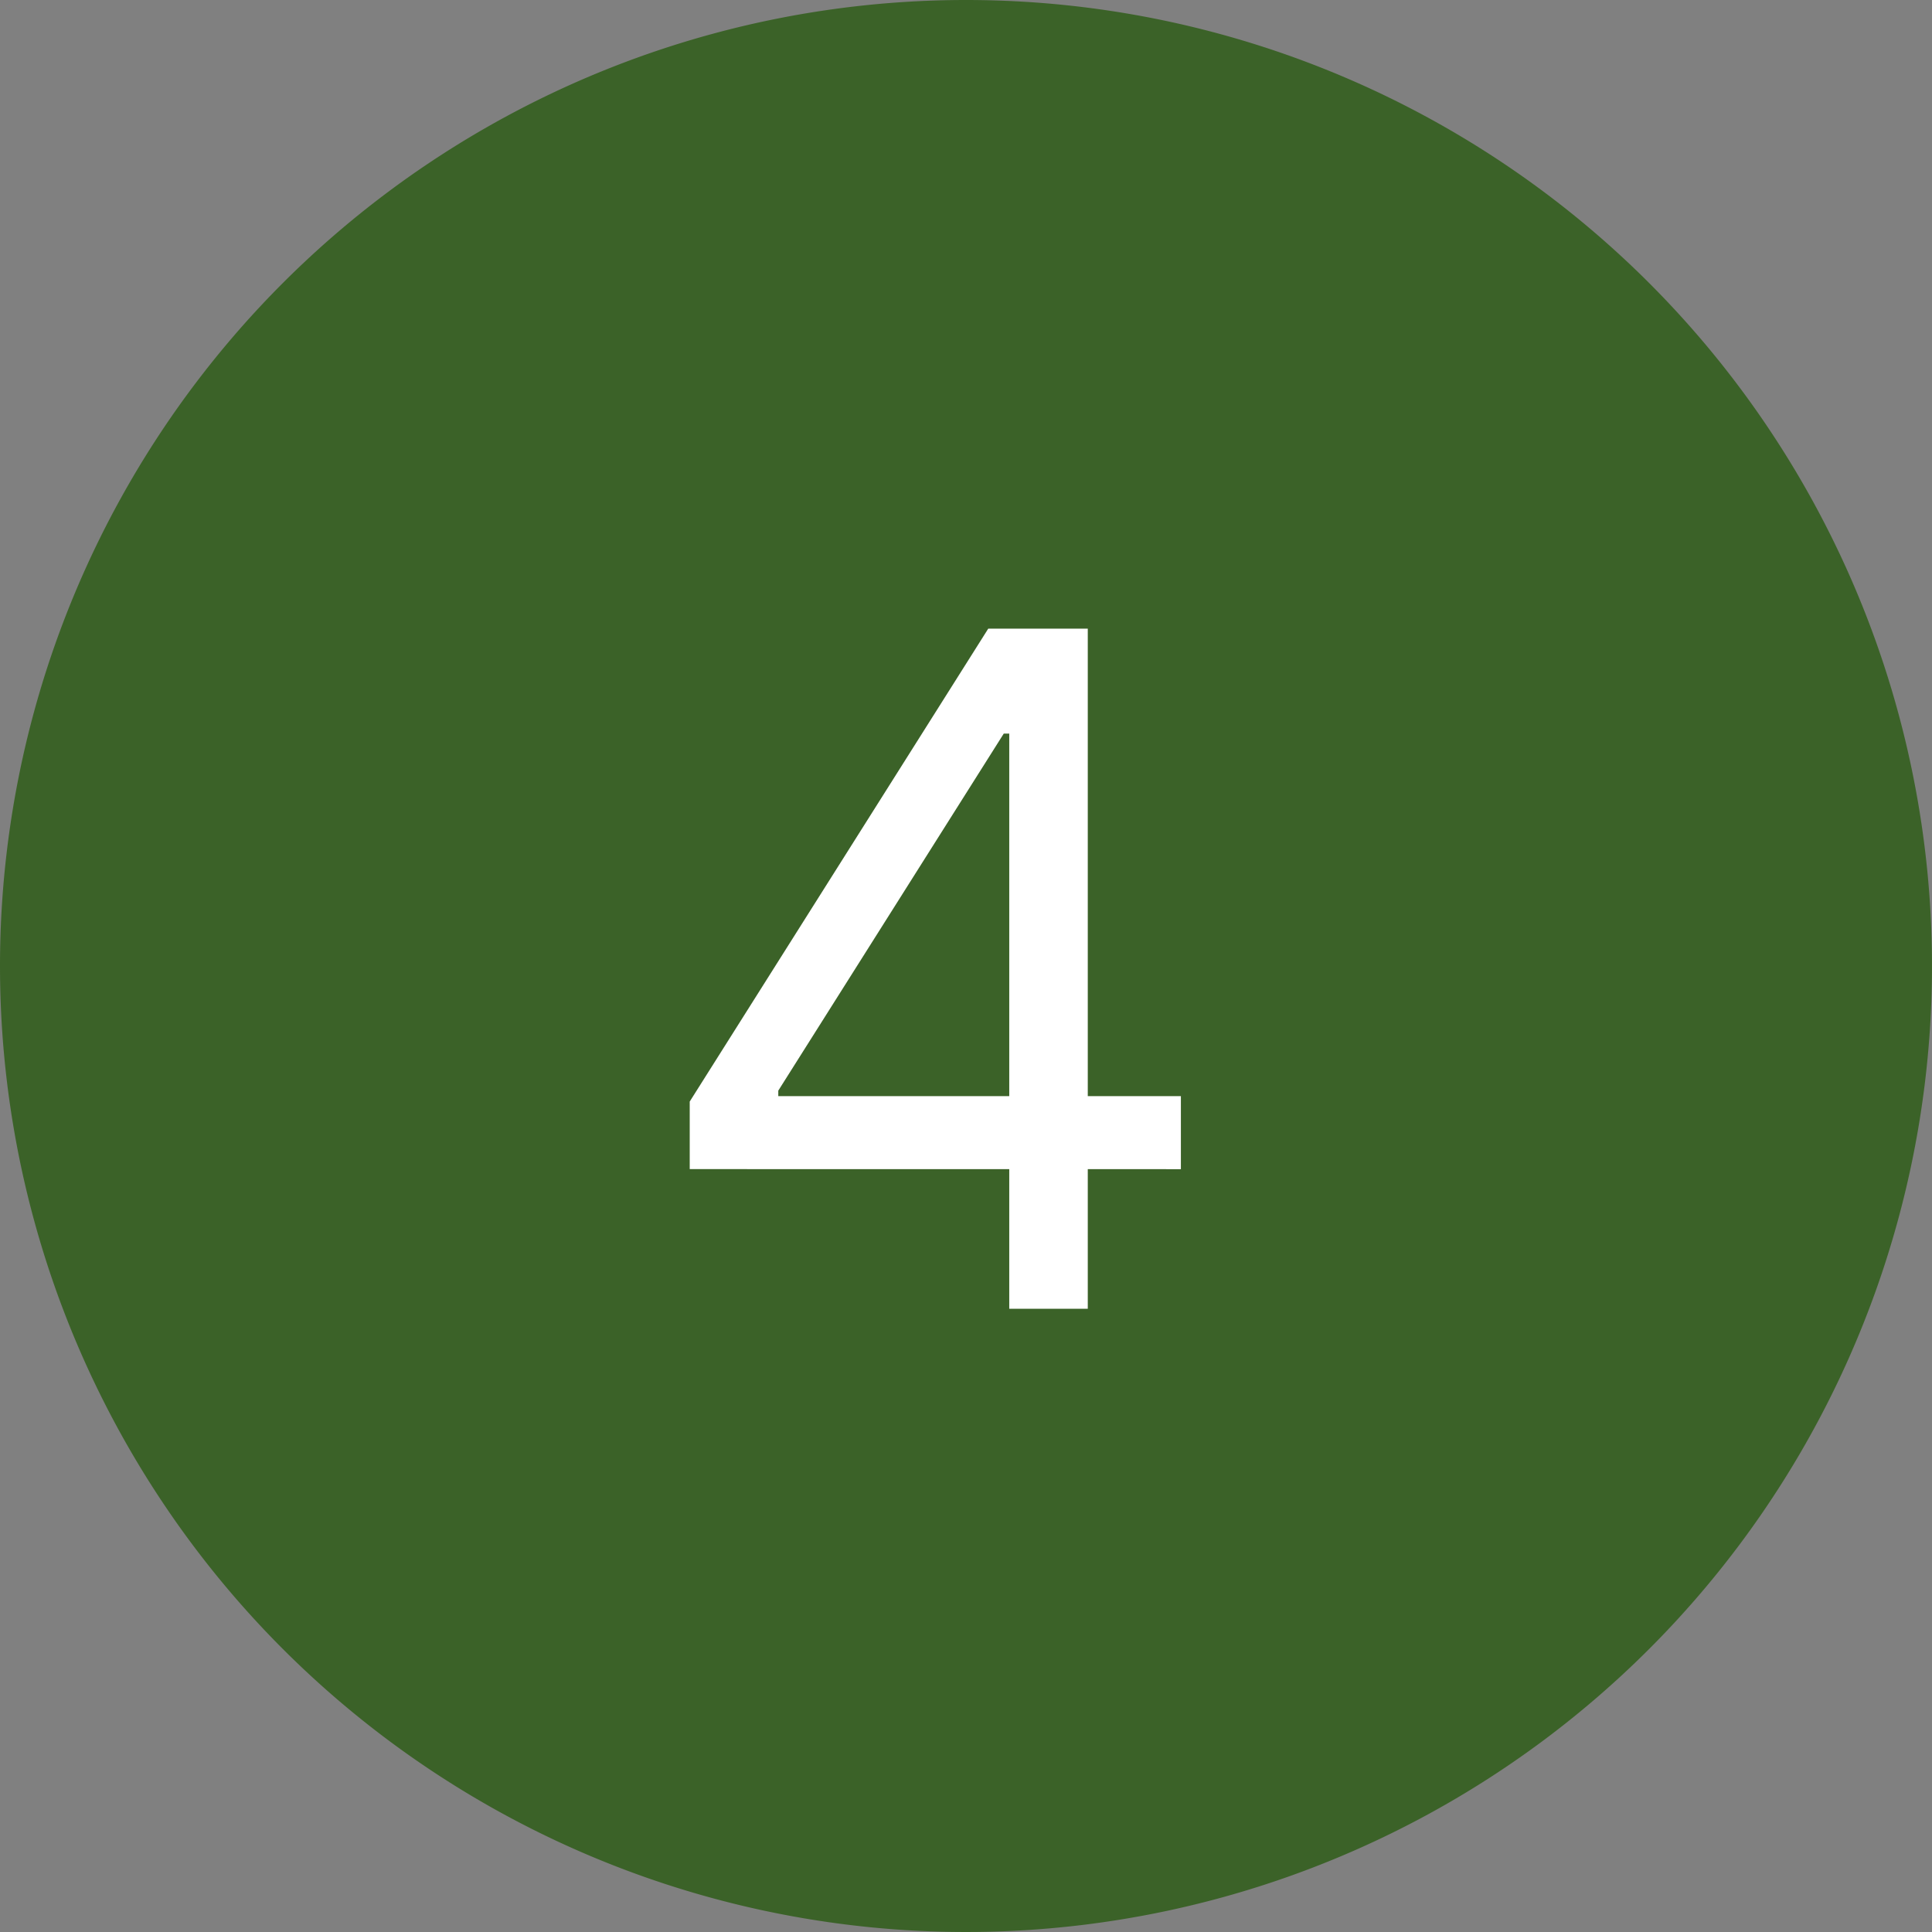 <svg id="Group_16960" data-name="Group 16960" xmlns="http://www.w3.org/2000/svg" xmlns:xlink="http://www.w3.org/1999/xlink" width="31" height="31" viewBox="0 0 31 31">
  <rect x="0" y="0" width="31" height="31" fill="#808080" stroke="none"/>
  <defs>
    <clipPath id="clip-path">
      <rect id="Rectangle_6803" data-name="Rectangle 6803" width="31" height="31" fill="none"/>
    </clipPath>
  </defs>
  <g id="Group_16959" data-name="Group 16959" clip-path="url(#clip-path)">
    <path id="Path_7695" data-name="Path 7695" d="M15.5,0A15.5,15.5,0,1,1,0,15.5,15.5,15.5,0,0,1,15.5,0" fill="#3b6228"/>
    <path id="Path_7696" data-name="Path 7696" d="M11.067,18.759V17.675l4.79-7.588h.791v1.684h-.542L12.488,17.5v.088h6.46v1.172ZM16.194,21V10.087h1.26V21Z" fill="#fff"/>
  </g>
</svg>

